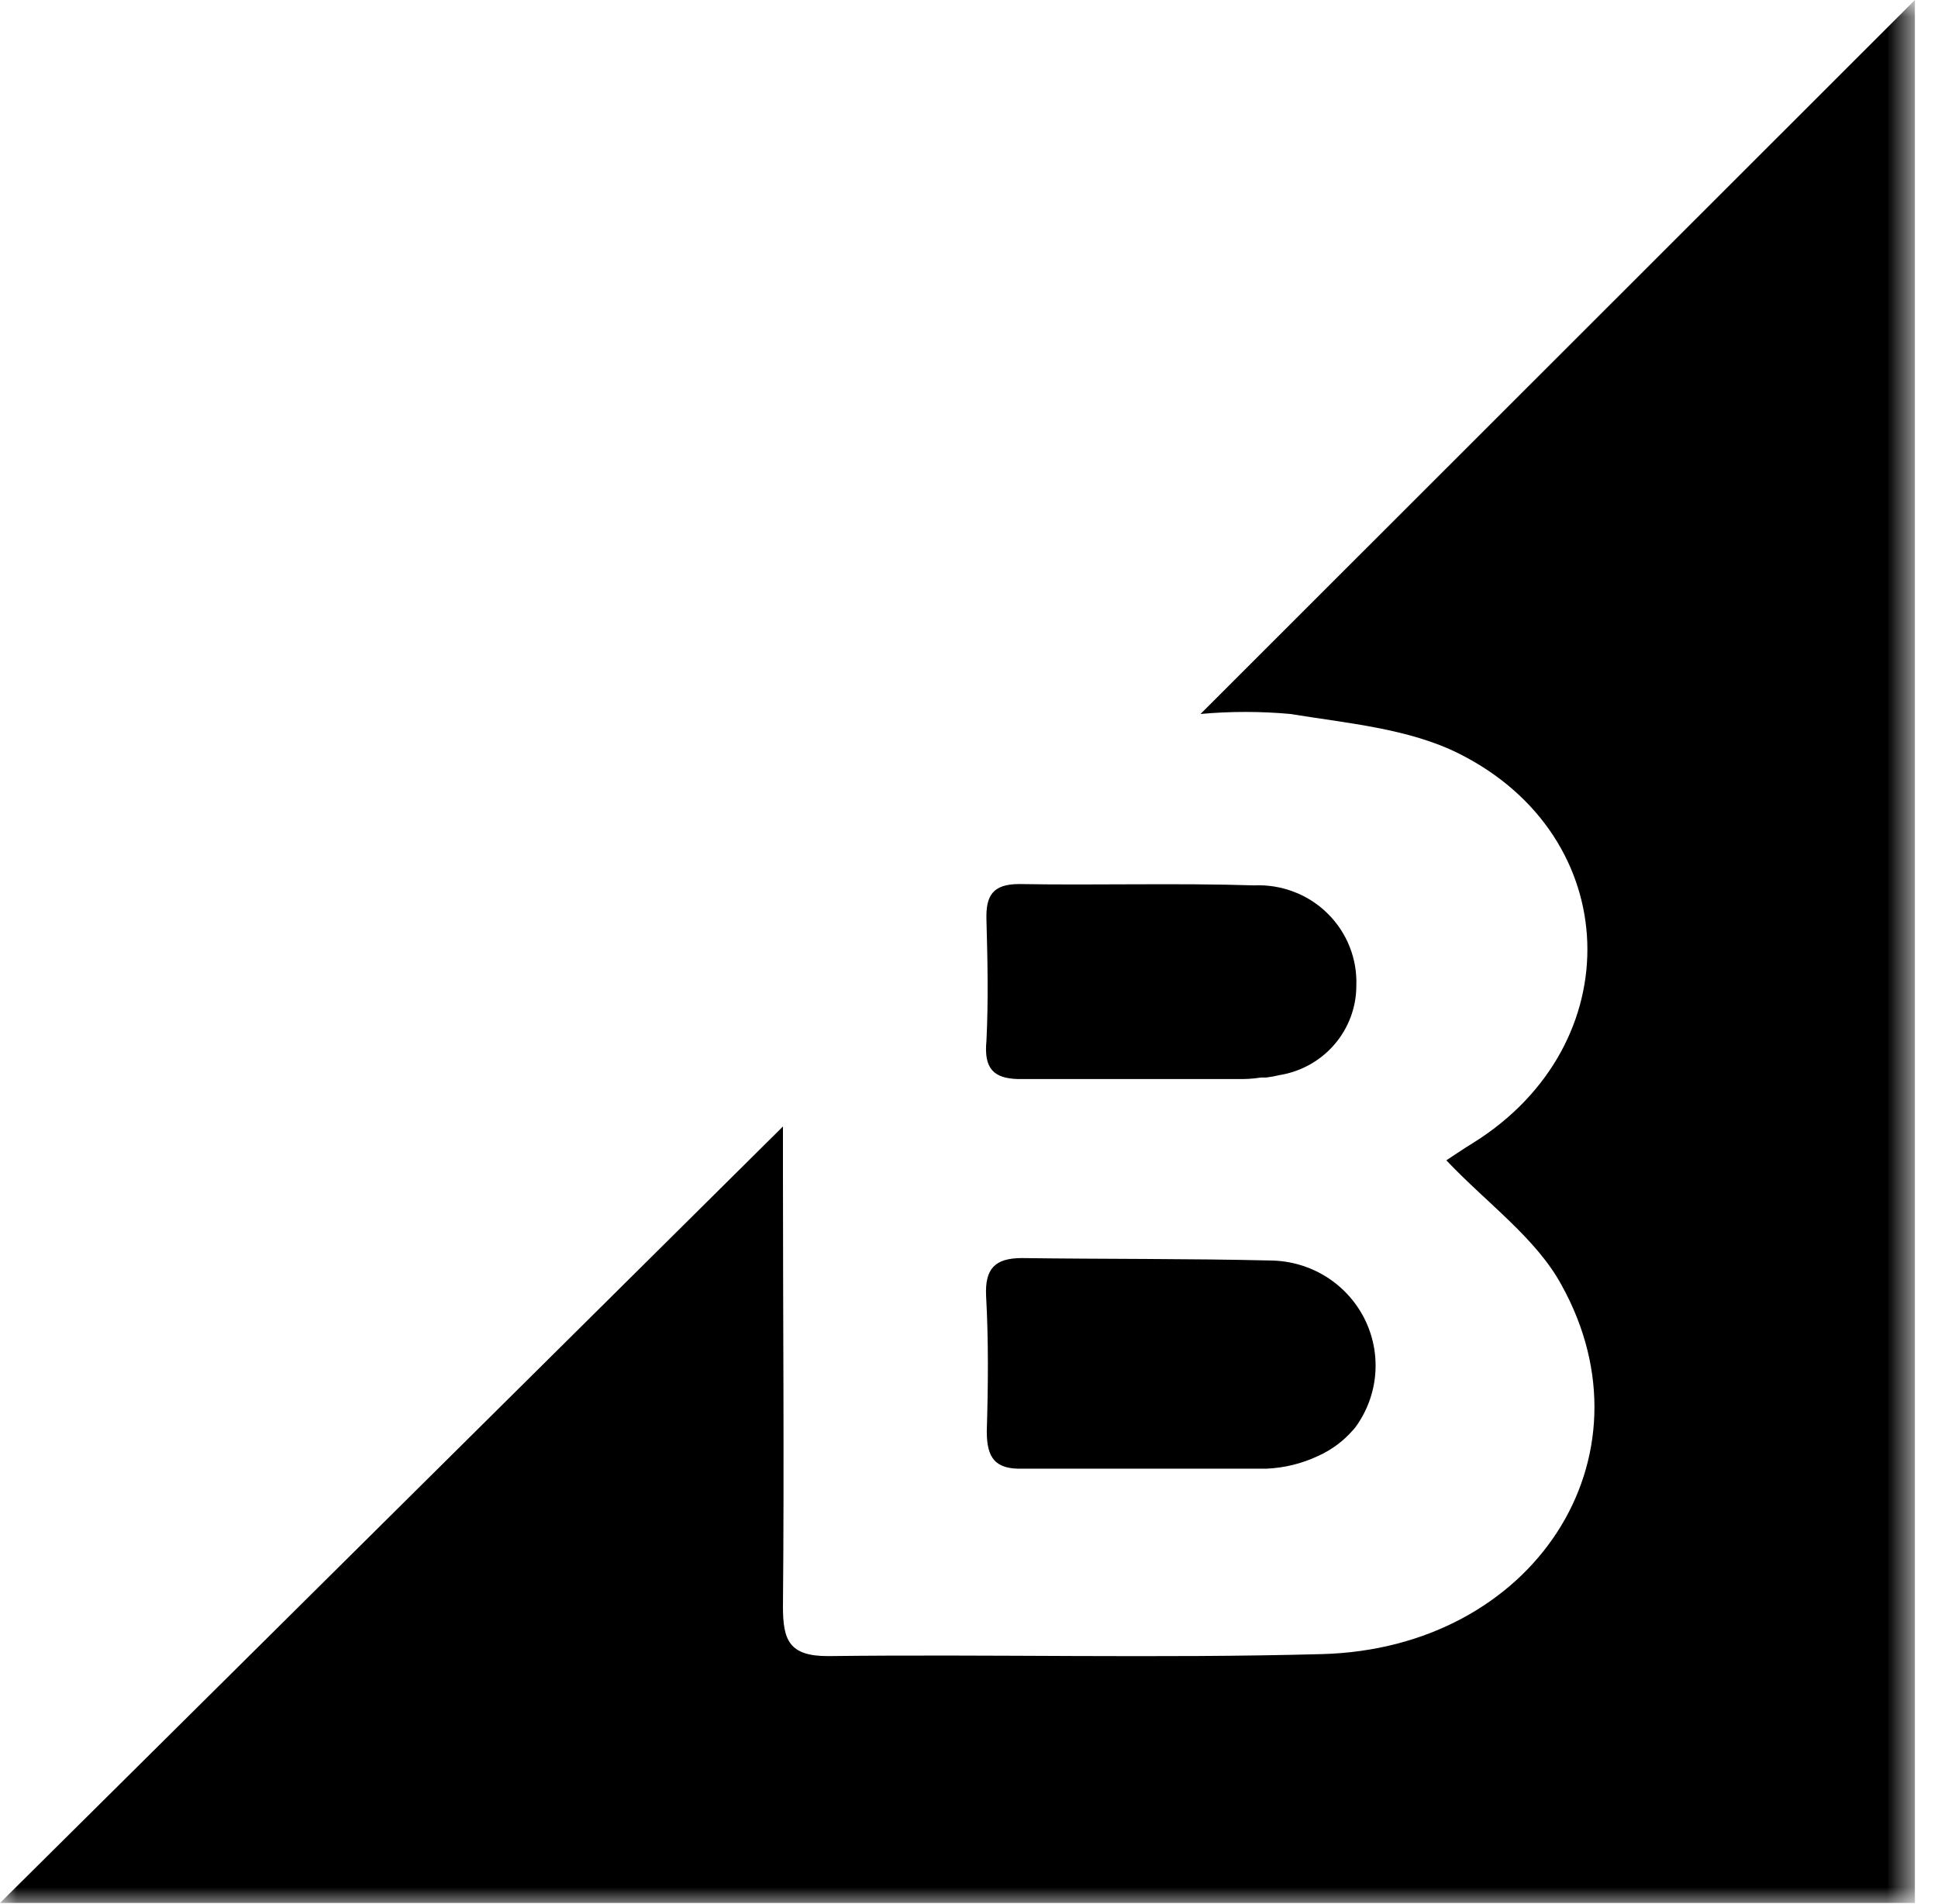 <svg width="57" height="56" viewBox="0 0 57 56" fill="none" xmlns="http://www.w3.org/2000/svg">
<g clip-path="url(#clip0_433_5943)">
<mask id="mask0_433_5943" style="mask-type:luminance" maskUnits="userSpaceOnUse" x="0" y="0" width="57" height="56">
<path d="M56.32 0H0V56H56.32V0Z" fill="white"/>
</mask>
<g mask="url(#mask0_433_5943)">
<path d="M35.309 20.998C36.188 20.918 37.073 20.918 37.952 20.998C39.631 21.273 41.429 21.423 42.91 22.163C47.787 24.605 47.953 30.714 43.346 33.601C43.002 33.811 42.685 34.033 42.539 34.125C43.742 35.395 45.183 36.417 45.93 37.798C48.746 42.879 45.104 48.477 38.891 48.647C34.053 48.778 29.201 48.647 24.35 48.706C23.206 48.706 23.028 48.235 23.028 47.246C23.067 43.017 23.028 38.787 23.028 34.557V33.13L0 55.967H56.32V0L35.309 20.998Z" fill="black"/>
<path d="M29.023 42.094C29.023 42.88 29.268 43.22 30.087 43.194H37.246C37.773 43.172 38.29 43.045 38.766 42.821C39.162 42.643 39.514 42.382 39.797 42.055C39.823 42.028 39.847 41.999 39.87 41.969C40.203 41.511 40.404 40.971 40.449 40.407C40.494 39.844 40.383 39.279 40.127 38.774C39.87 38.269 39.479 37.843 38.996 37.543C38.512 37.243 37.955 37.08 37.385 37.072C34.939 37.013 32.493 37.033 30.055 37C29.255 37 28.964 37.321 29.003 38.12C29.076 39.429 29.063 40.765 29.023 42.094Z" fill="black"/>
<path d="M29.945 31.735H36.554C36.554 31.735 36.812 31.735 37.09 31.69H37.242C37.375 31.674 37.508 31.65 37.638 31.618C38.266 31.515 38.837 31.196 39.249 30.717C39.662 30.238 39.89 29.629 39.892 28.999C39.908 28.604 39.841 28.211 39.695 27.843C39.55 27.476 39.328 27.142 39.045 26.864C38.763 26.585 38.425 26.368 38.053 26.227C37.681 26.085 37.283 26.021 36.885 26.039C34.585 25.967 32.258 26.039 29.978 26C29.191 26 28.993 26.347 29.013 27.048C29.046 28.233 29.072 29.424 29.013 30.609C28.933 31.428 29.224 31.716 29.945 31.735Z" fill="black"/>
</g>
</g>
<defs>
<clipPath id="clip0_433_5943">
<rect width="57" height="56" fill="white"/>
</clipPath>
</defs>
</svg>
